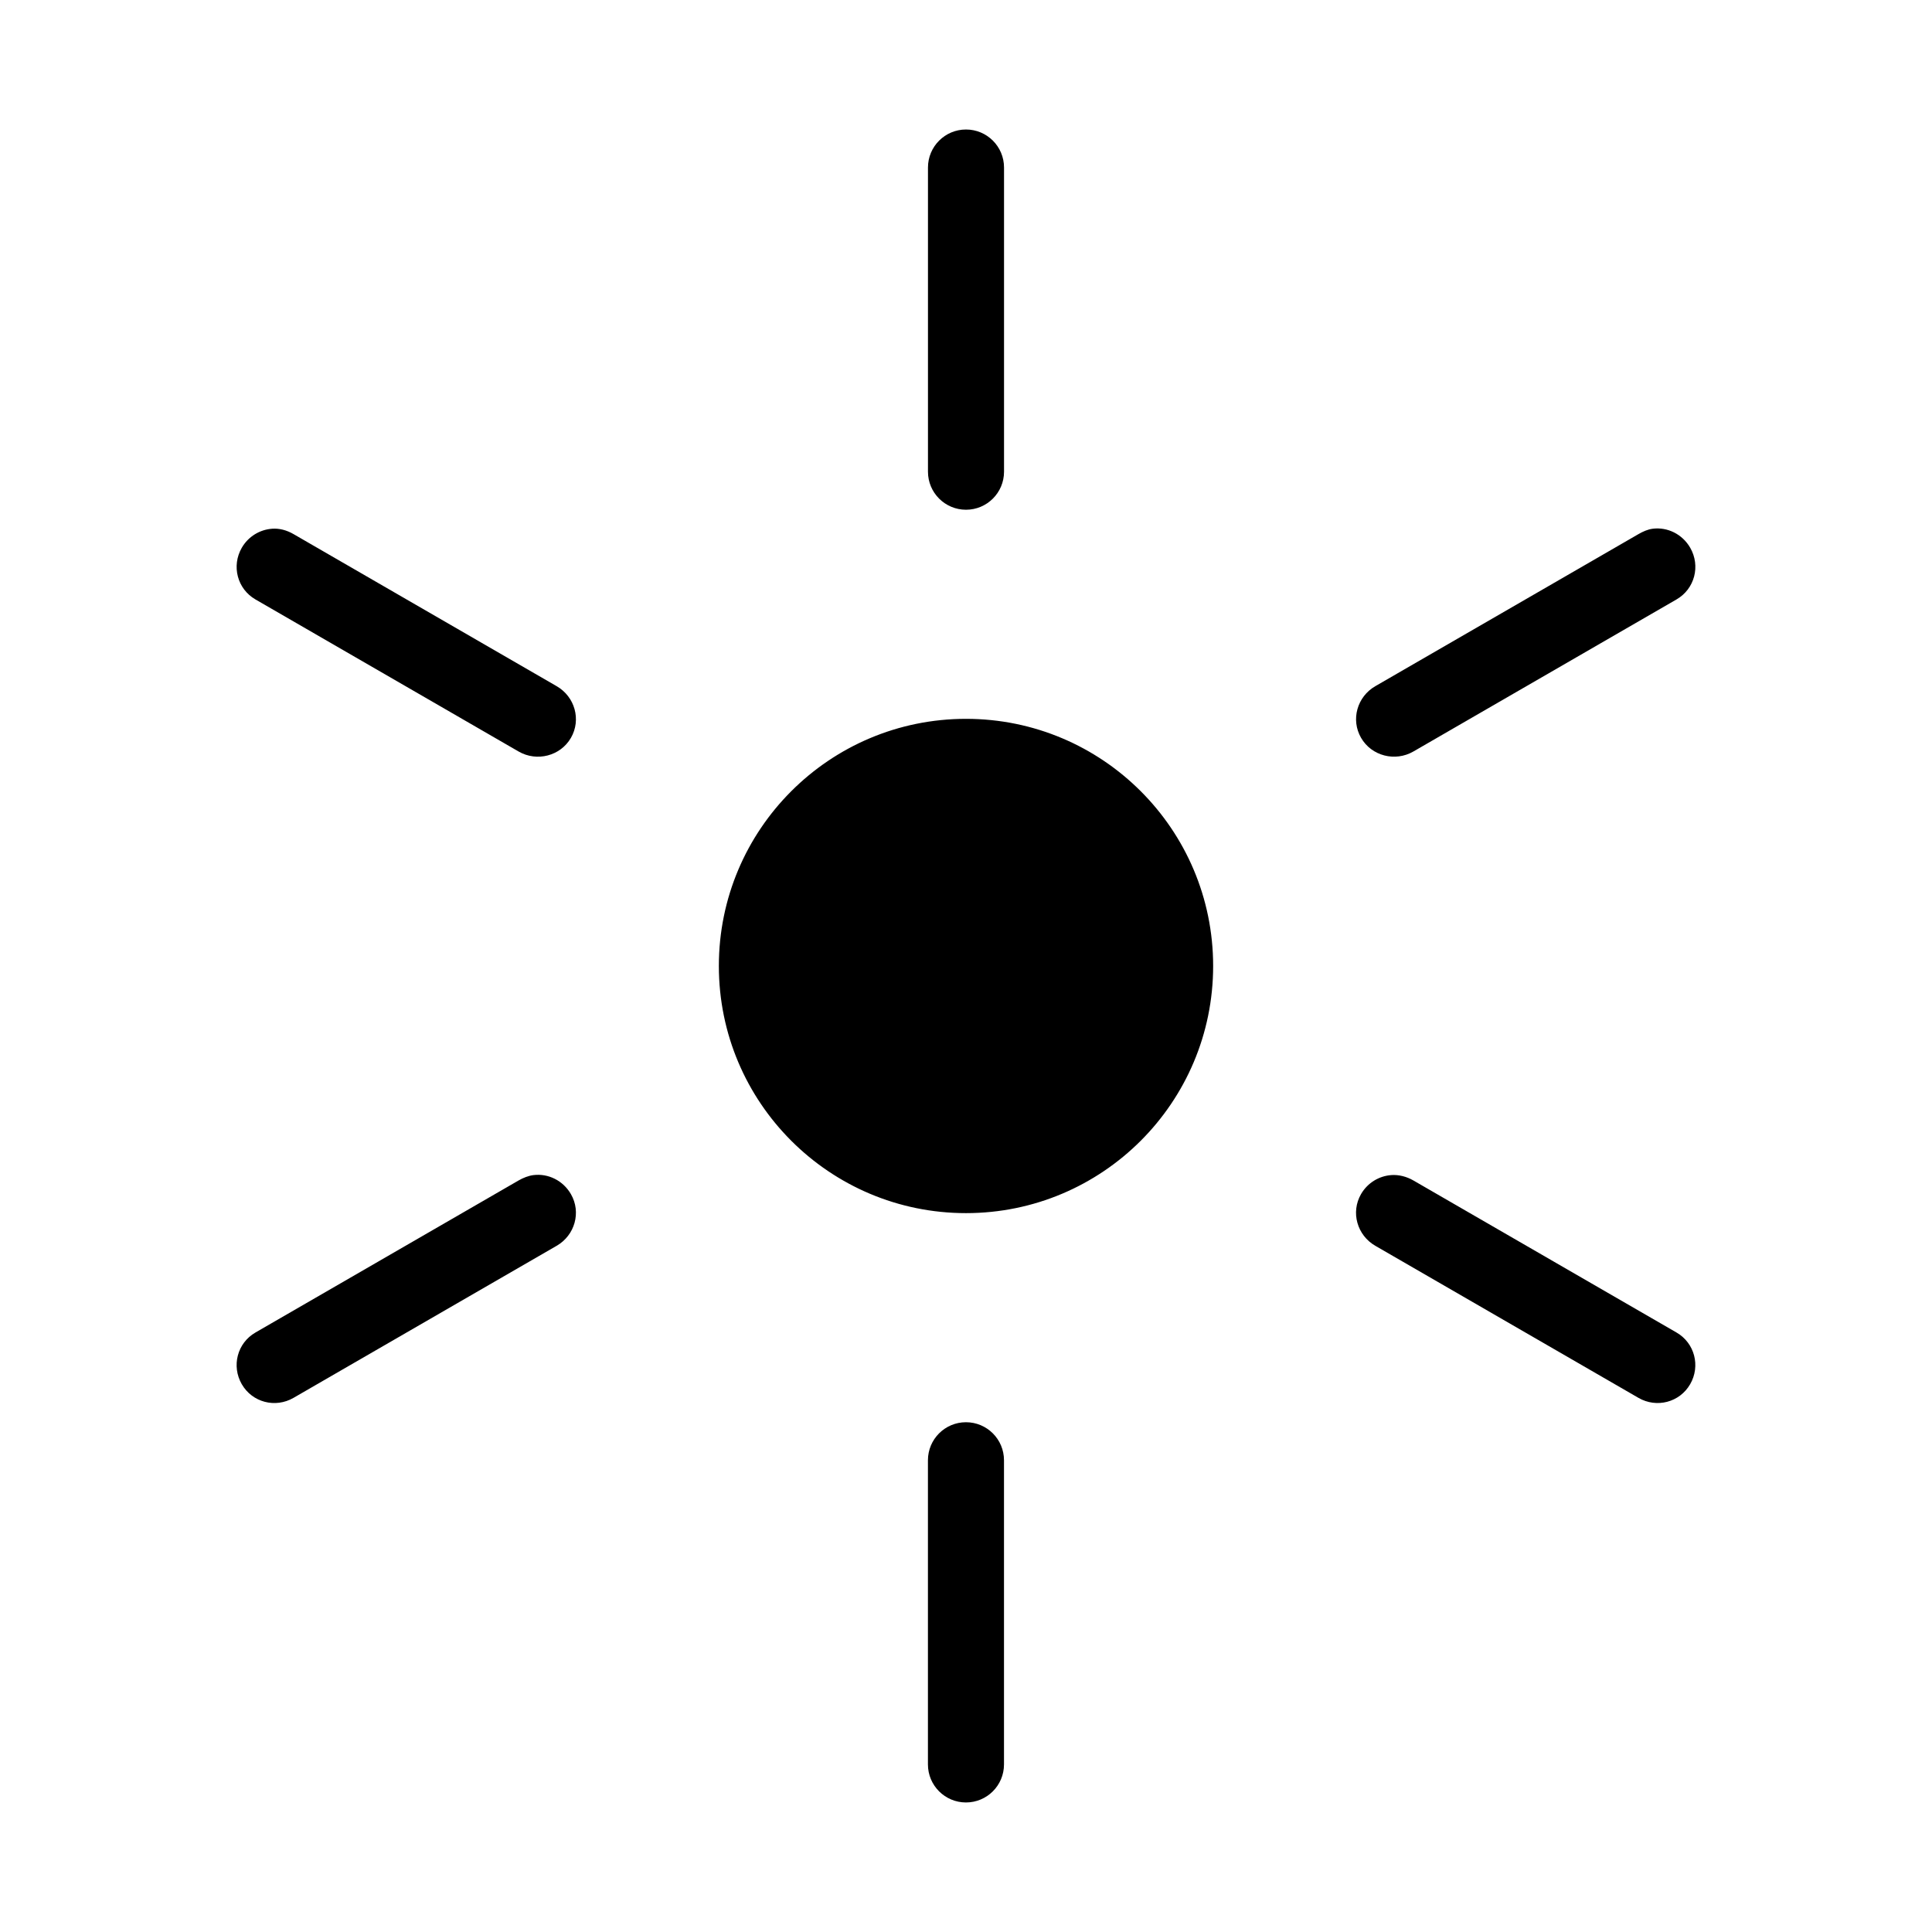 <?xml version="1.0" encoding="UTF-8"?>
<!-- Uploaded to: ICON Repo, www.svgrepo.com, Generator: ICON Repo Mixer Tools -->
<svg fill="#000000" width="800px" height="800px" version="1.1" viewBox="144 144 512 512" xmlns="http://www.w3.org/2000/svg">
 <path d="m400 178.32c-5.566 0-10.078 4.512-10.078 10.078v80.609c0 5.566 4.512 10.078 10.078 10.078s10.078-4.512 10.078-10.078v-80.609c0-5.566-4.512-10.078-10.078-10.078zm-183.89 105.8c-3.227 0.227-6.289 2.027-8.031 5.039-2.781 4.82-1.199 10.914 3.621 13.699l69.746 40.305c4.82 2.781 11.07 1.199 13.855-3.621 2.781-4.82 1.039-10.914-3.777-13.695l-69.746-40.312c-1.809-1.043-3.731-1.555-5.668-1.418zm365.89 0c-1.301 0.16-2.574 0.723-3.777 1.418l-69.746 40.305c-4.82 2.781-6.562 8.879-3.777 13.695 2.781 4.82 9.035 6.402 13.855 3.621l69.742-40.305c4.82-2.781 6.402-8.879 3.621-13.699-2.086-3.613-6.023-5.523-9.918-5.039zm-182 50.379c-36.172 0-65.496 29.324-65.496 65.496s29.324 65.496 65.496 65.496 65.496-29.324 65.496-65.496-29.324-65.496-65.496-65.496zm-114.62 120.91c-1.301 0.16-2.731 0.723-3.938 1.418l-69.746 40.305c-4.82 2.781-6.402 8.879-3.621 13.699 2.781 4.82 8.879 6.402 13.699 3.621l69.746-40.305c4.82-2.781 6.562-8.879 3.777-13.695-2.086-3.613-6.023-5.523-9.918-5.039zm227.34 0c-3.227 0.227-6.289 2.027-8.031 5.039-2.781 4.82-1.039 10.914 3.777 13.695l69.746 40.305c4.82 2.781 10.914 1.199 13.699-3.621 2.781-4.82 1.199-10.914-3.621-13.699l-69.746-40.305c-1.809-1.043-3.891-1.555-5.824-1.418zm-112.73 65.496c-5.566 0-10.078 4.512-10.078 10.078v80.609c0 5.566 4.512 10.078 10.078 10.078s10.078-4.512 10.078-10.078v-80.609c0-5.566-4.512-10.078-10.078-10.078z"/>
</svg>